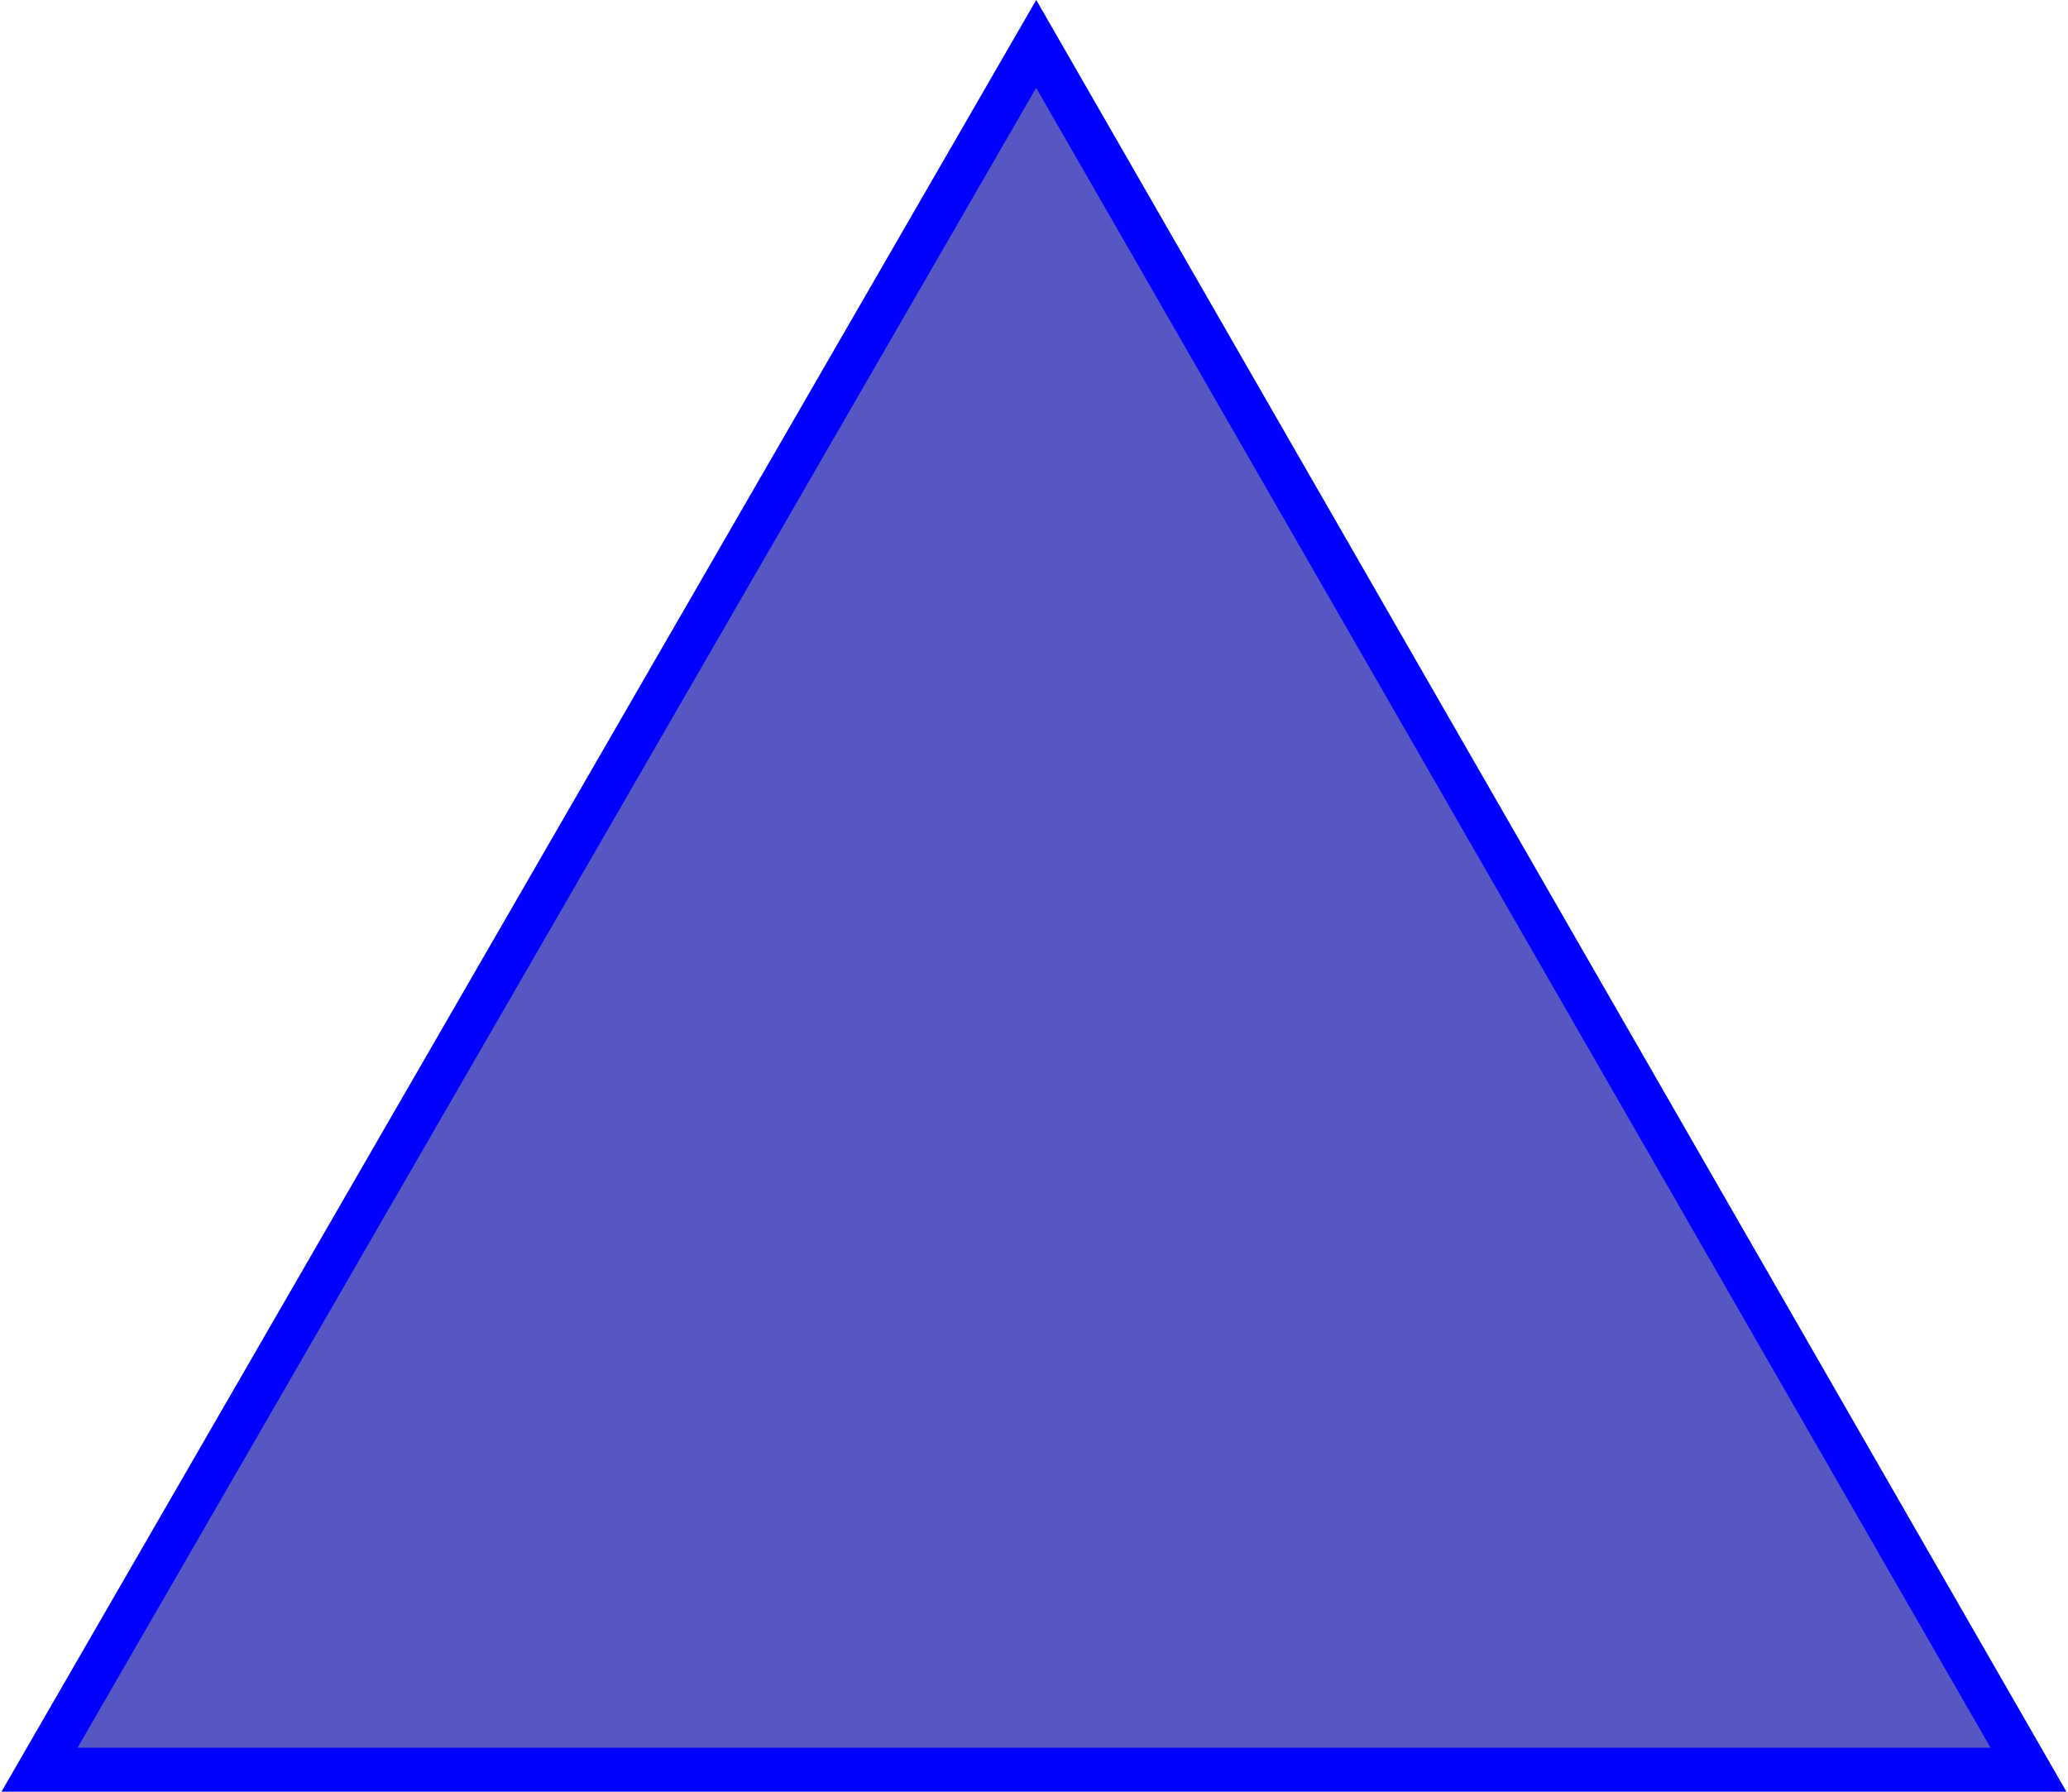 <svg version="1.1" xmlns="http://www.w3.org/2000/svg" xmlns:xlink="http://www.w3.org/1999/xlink" width="47.1px" height="40.8px" viewBox="0 0 47.1 40.8"><polygon fill="#1111aa" fill-opacity=".7" stroke="#0000ff" points="0.9,40.3 23.6,1 46.2,40.3"/></svg>